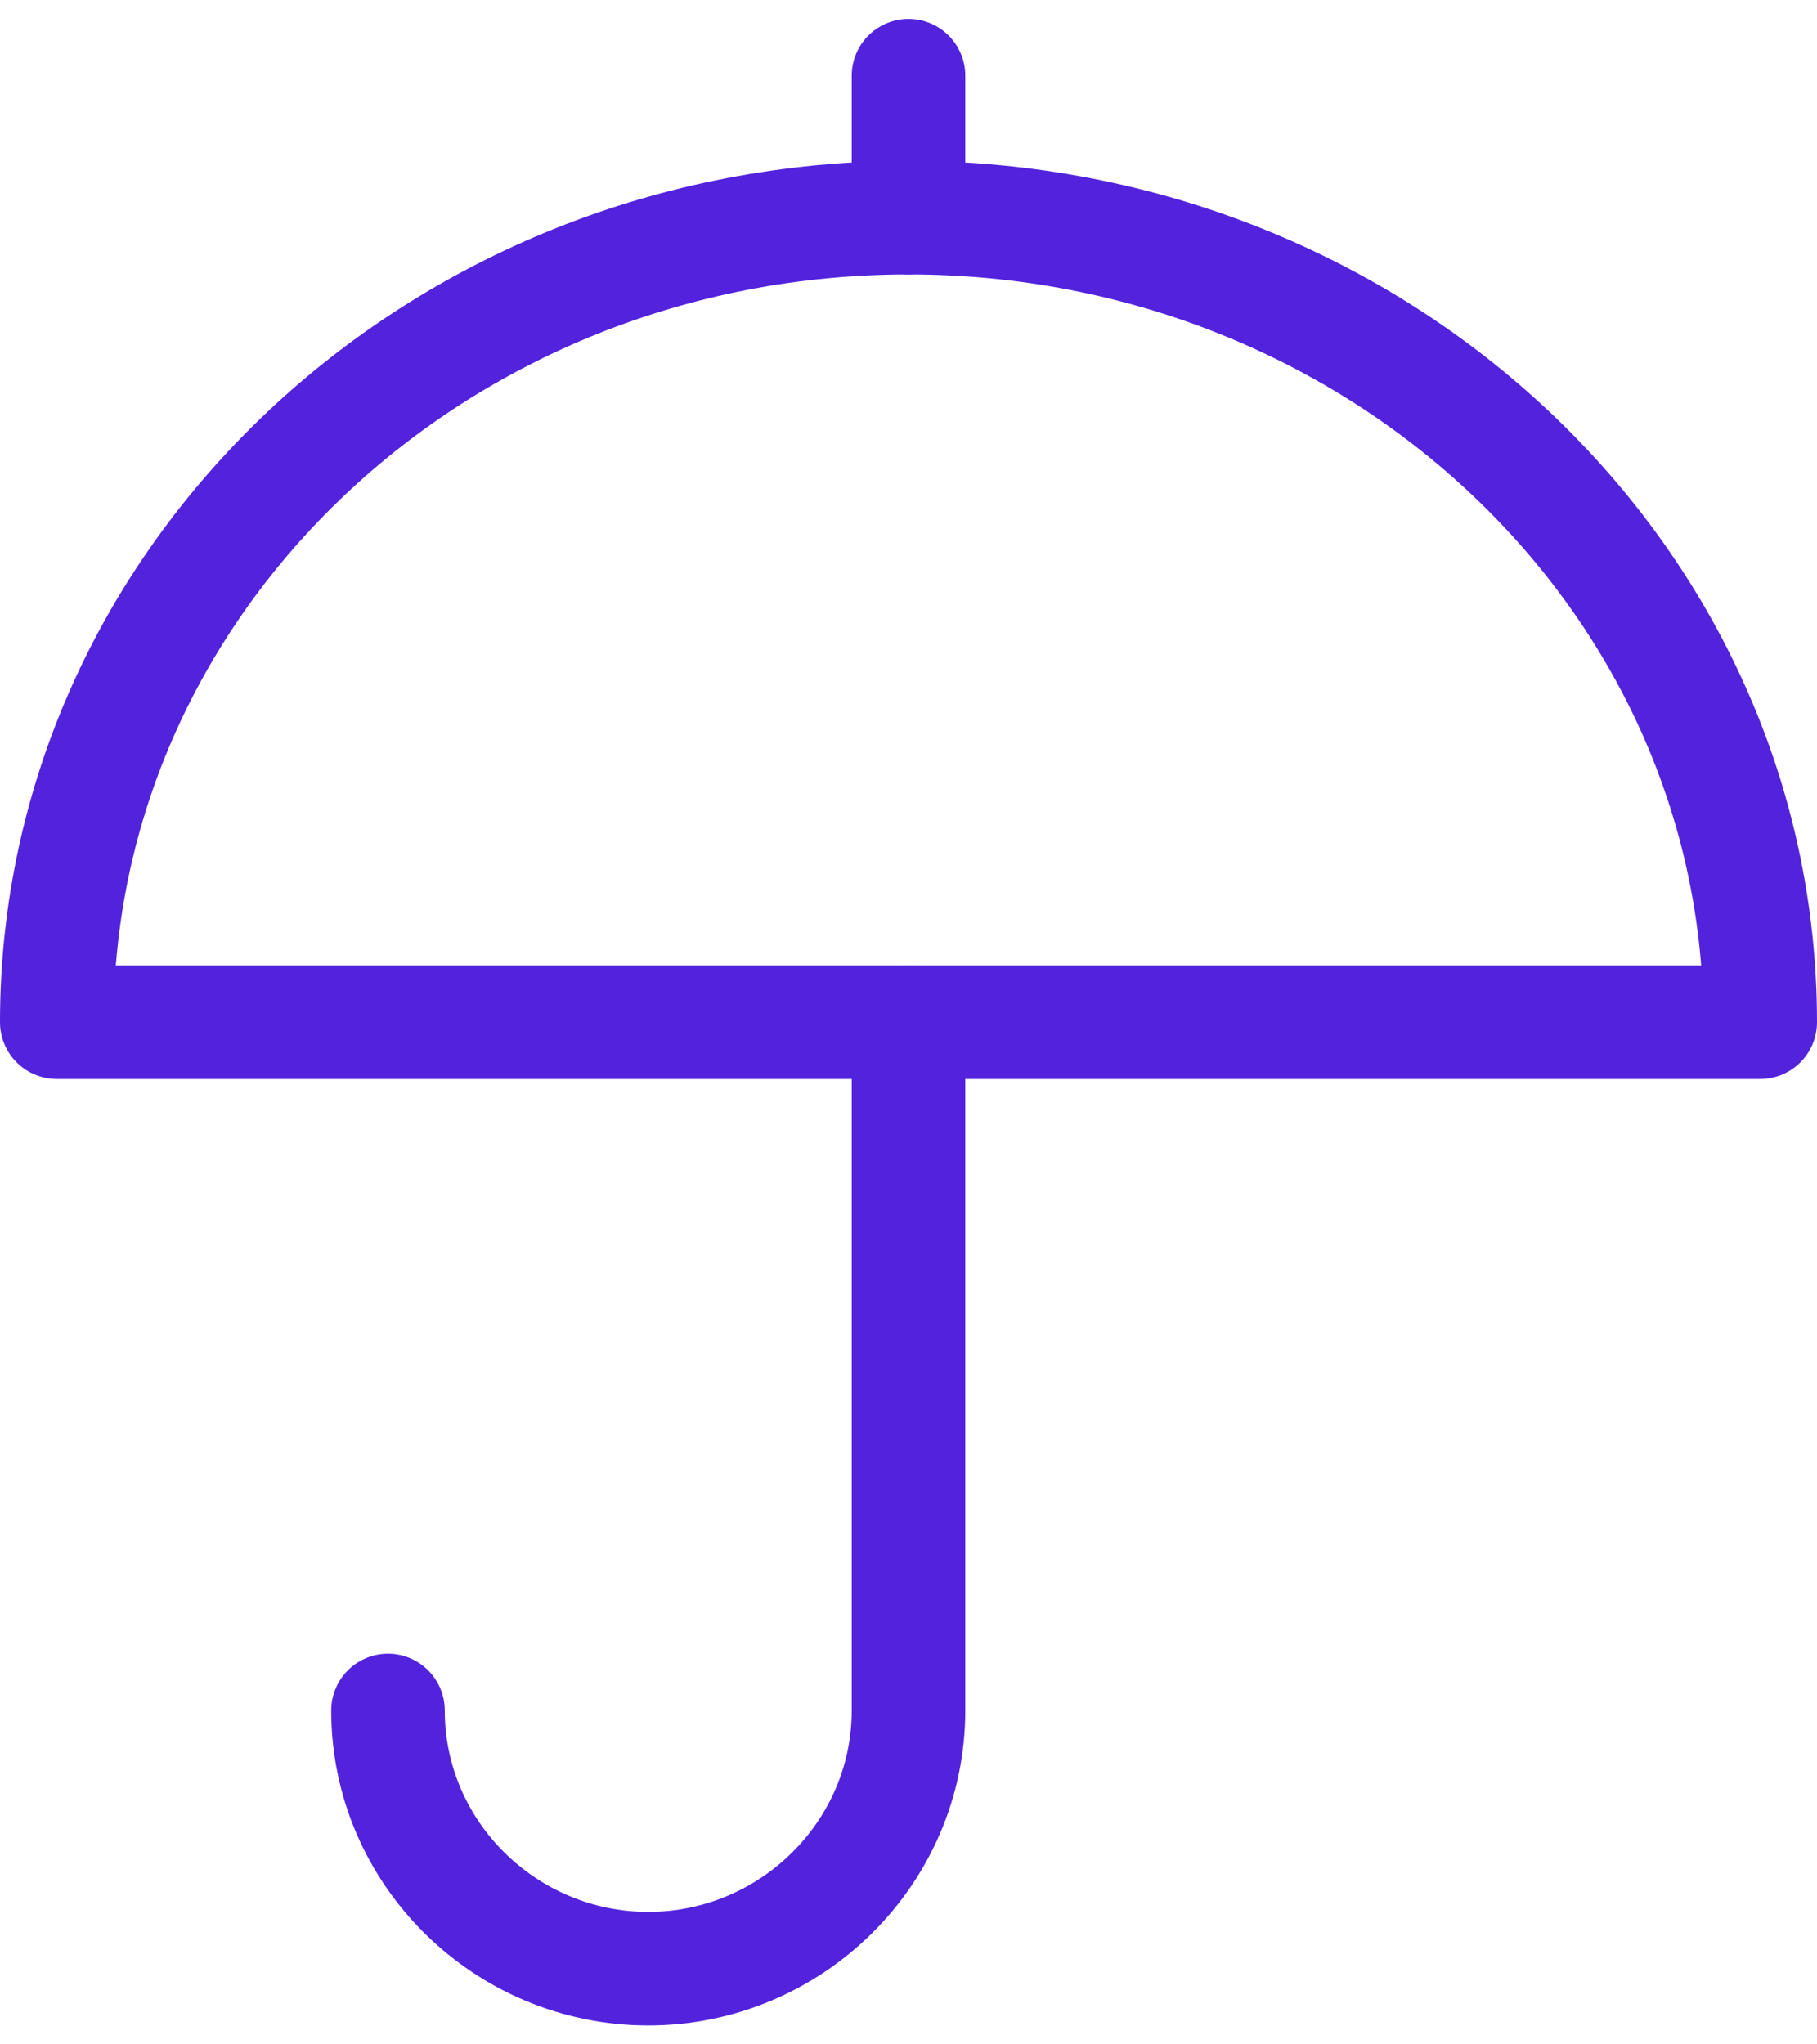 <svg width="32" height="36" viewBox="0 0 32 36" fill="none" xmlns="http://www.w3.org/2000/svg">
<path d="M31 18C31 10.176 24.284 3.833 16 3.833C7.716 3.833 1 10.176 1 18H31Z" stroke="#5322DD" stroke-width="2" stroke-linejoin="round"/>
<path d="M16 18.007V30.121C16 32.632 13.928 34.667 11.417 34.667C8.905 34.667 6.833 32.632 6.833 30.121" stroke="#5322DD" stroke-width="2" stroke-linecap="round" stroke-linejoin="round"/>
<path d="M16 1.333V3.833" stroke="#5322DD" stroke-width="2" stroke-linecap="round"/>
</svg>
